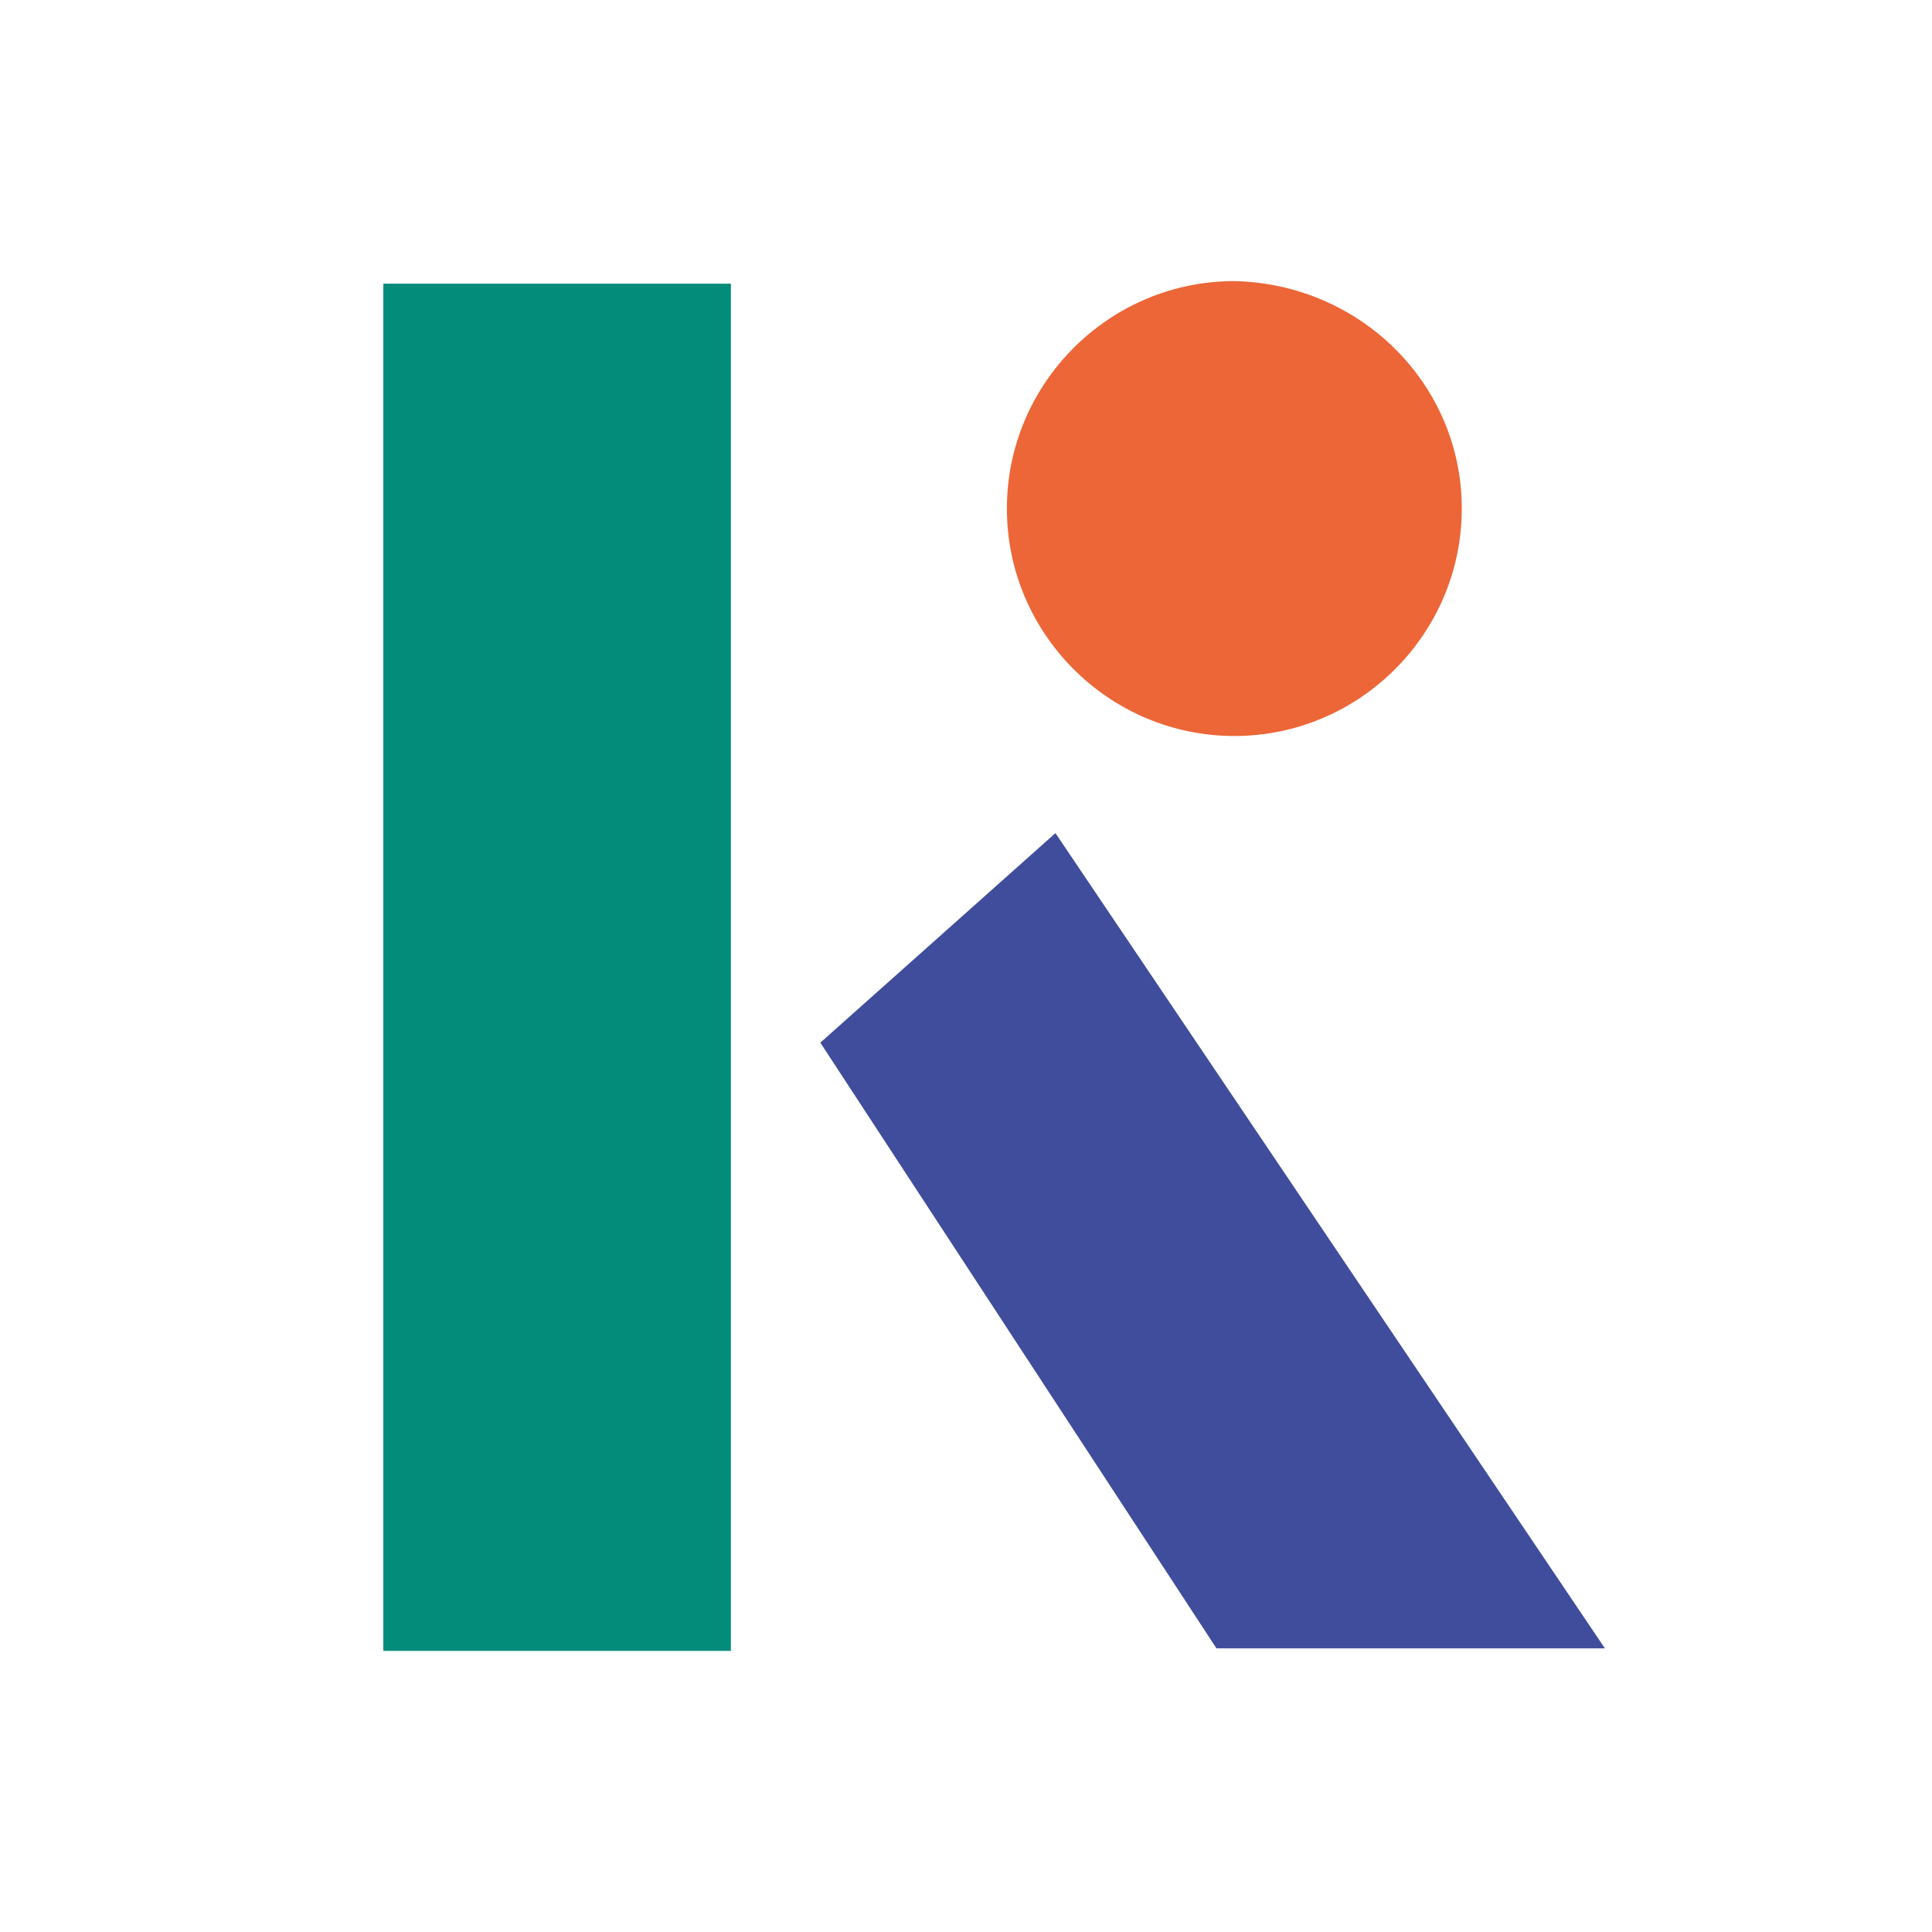 <?xml version="1.0" encoding="UTF-8"?> <!-- Generator: Adobe Illustrator 22.0.1, SVG Export Plug-In . SVG Version: 6.00 Build 0) --> <svg xmlns="http://www.w3.org/2000/svg" xmlns:xlink="http://www.w3.org/1999/xlink" id="Calque_1" x="0px" y="0px" viewBox="0 0 75.6 75.6" style="enable-background:new 0 0 75.6 75.6;" xml:space="preserve"> <style type="text/css"> .st0{fill:#3F4D9C;} .st1{fill:#048C7B;} .st2{fill:#EC6637;} </style> <title>Fichier 7</title> <g id="Calque_2_1_"> <g id="Calque_1-2"> <polygon class="st0" points="32.1,40.8 41.3,32.6 62.8,64.5 47.6,64.5 "></polygon> <rect x="15" y="11.1" class="st1" width="13.6" height="53.5"></rect> <path class="st2" d="M57.2,19.9c0,4.9-4,8.9-8.9,8.9s-8.9-4-8.9-8.9s4-8.9,8.9-8.9c0,0,0,0,0,0C53.2,11.1,57.2,15,57.2,19.9 C57.2,19.9,57.2,19.9,57.2,19.9"></path> </g> </g> </svg> 